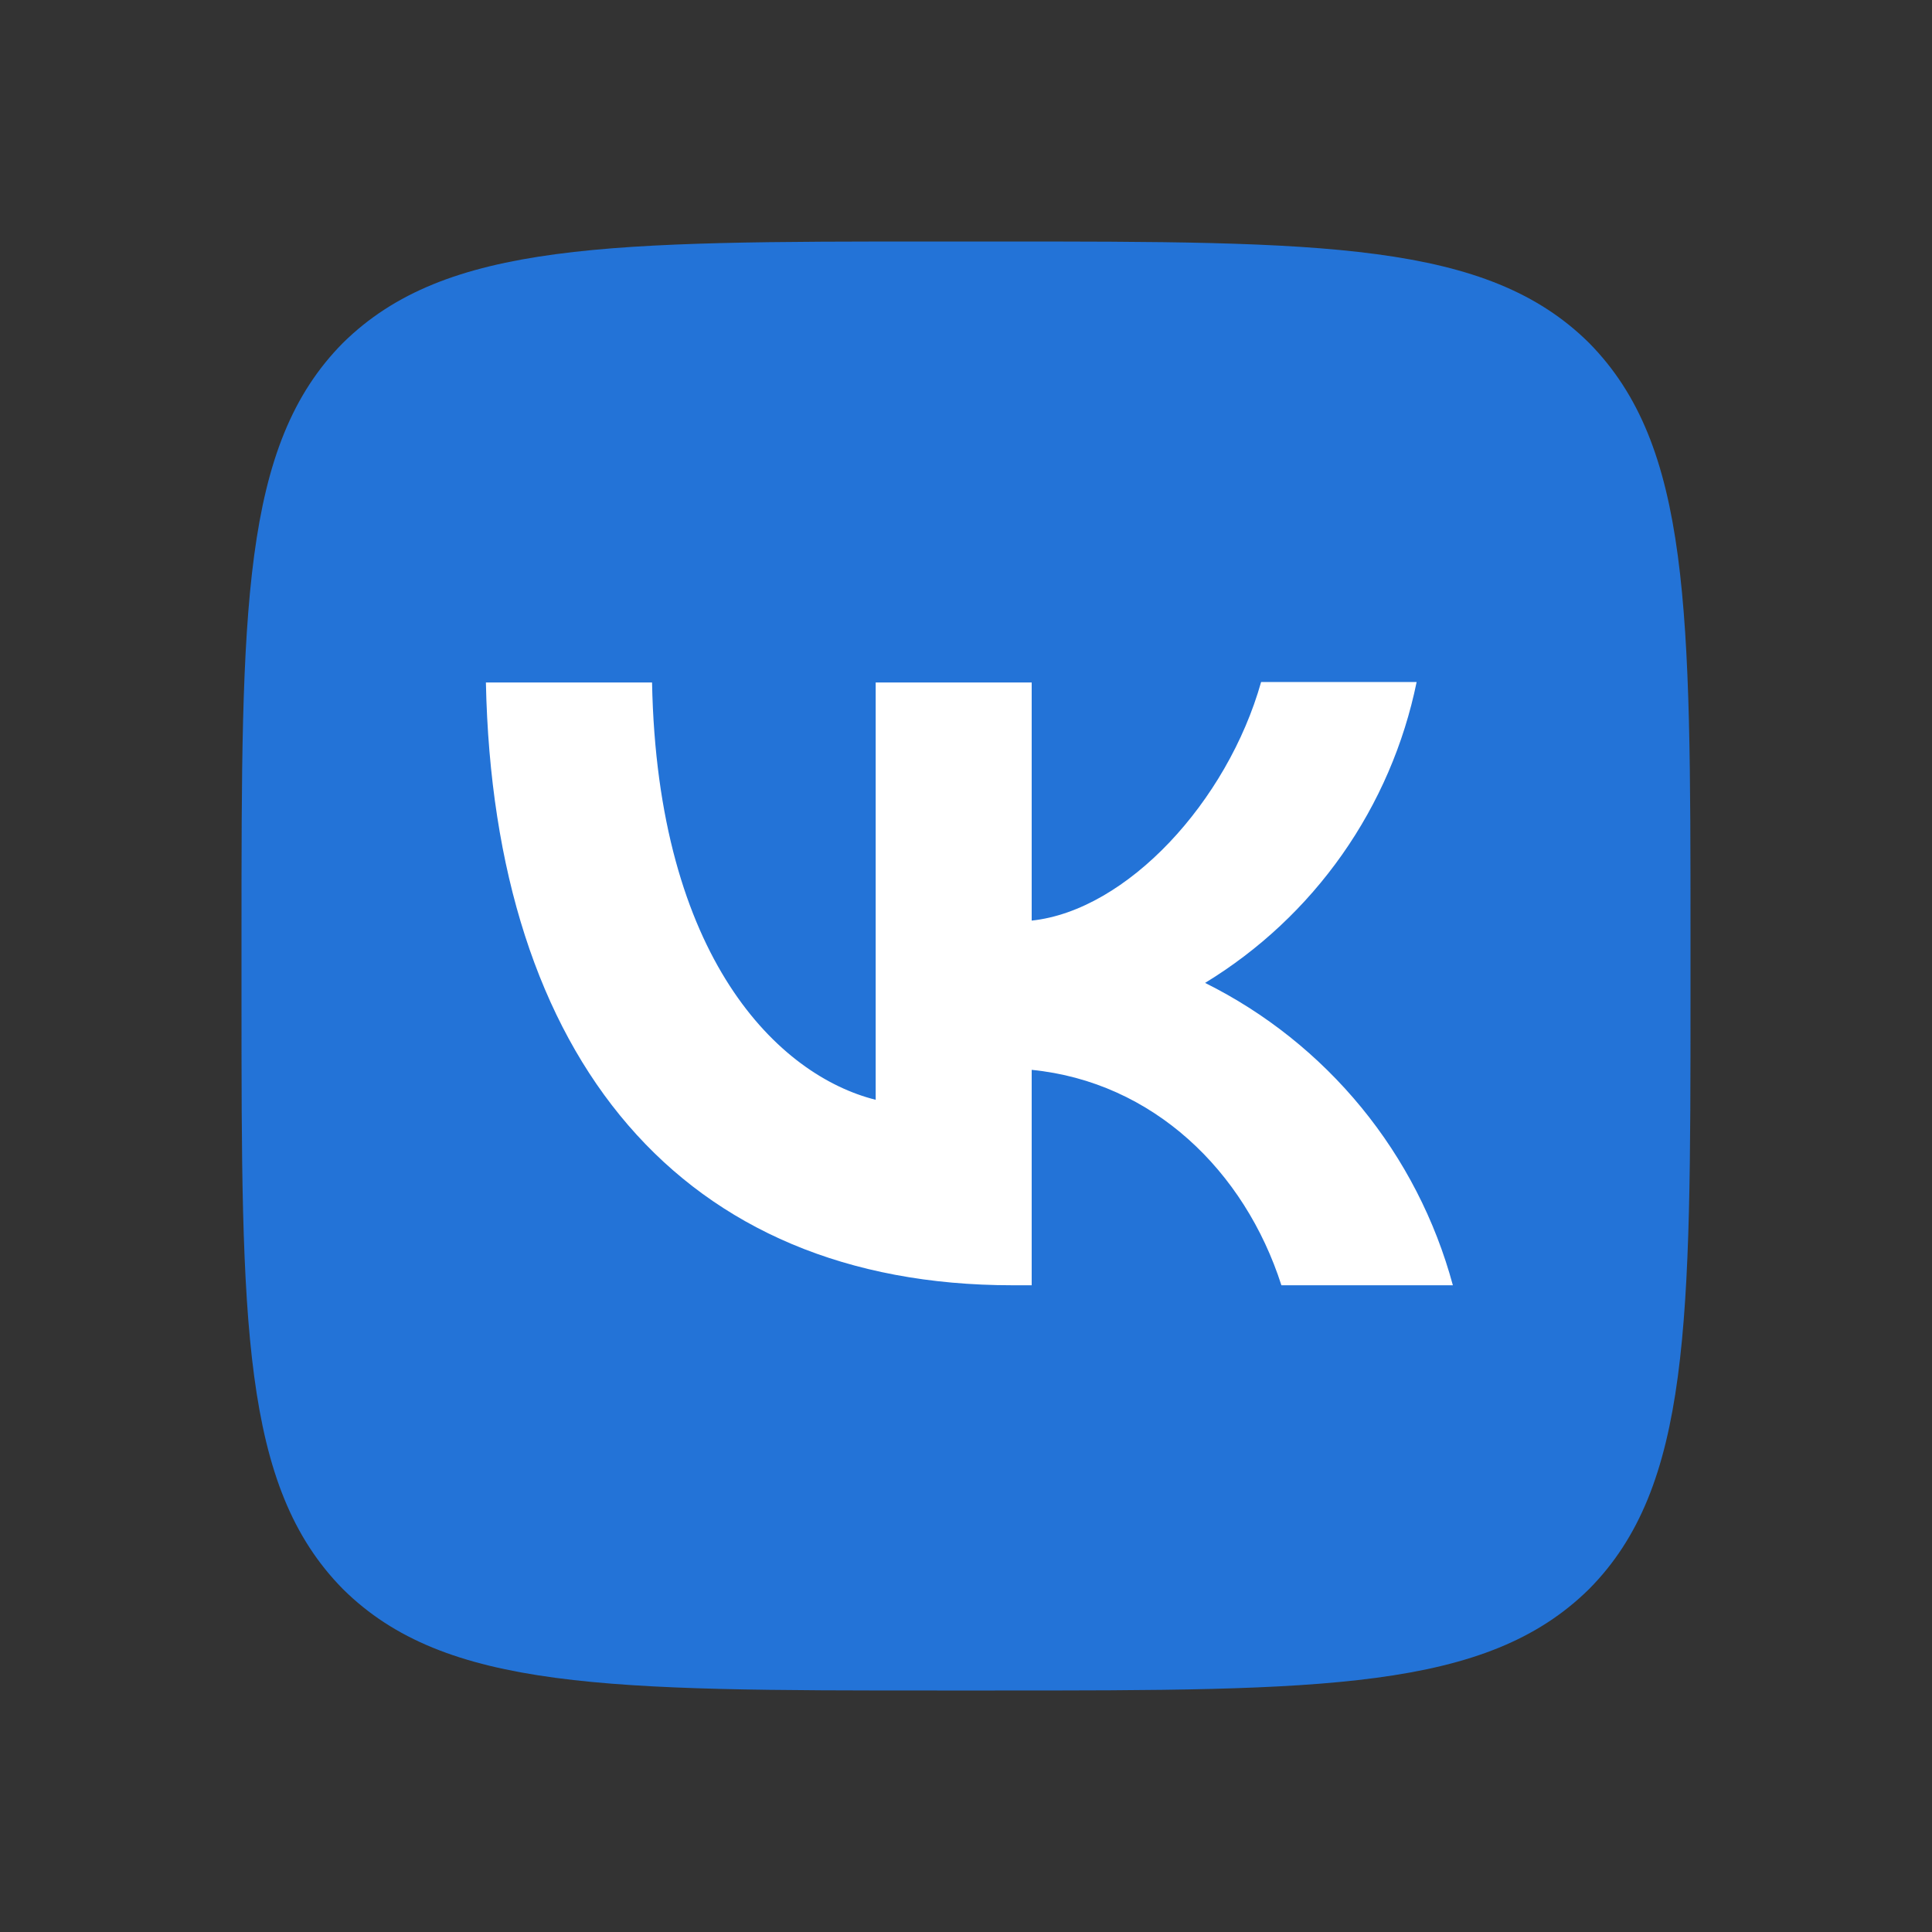 <?xml version="1.0" encoding="UTF-8"?> <svg xmlns="http://www.w3.org/2000/svg" width="60" height="60" viewBox="0 0 60 60" fill="none"><rect x="0" y="0" width="60" height="60" fill="#333333" stroke="none"/><path d="M49 29.5C49 40.27 40.27 49 29.5 49C18.73 49 10 40.27 10 29.5C10 18.73 18.73 10 29.5 10C40.27 10 49 18.73 49 29.5Z" fill="white"></path><path d="M10.65 10.65C7.5 13.83 7.5 18.915 7.5 29.1V30.9C7.5 41.07 7.5 46.155 10.65 49.35C13.83 52.5 18.915 52.5 29.1 52.5H30.9C41.07 52.5 46.155 52.5 49.35 49.35C52.5 46.17 52.5 41.085 52.5 30.9V29.1C52.5 18.93 52.5 13.845 49.35 10.65C46.17 7.5 41.085 7.5 30.9 7.5H29.1C18.93 7.5 13.845 7.5 10.65 10.65ZM15.09 21.195H20.25C20.415 29.775 24.195 33.405 27.195 34.155V21.195H32.04V28.59C34.995 28.275 38.115 24.9 39.165 21.18H43.995C43.601 23.105 42.814 24.929 41.684 26.537C40.553 28.145 39.103 29.503 37.425 30.525C39.299 31.457 40.953 32.776 42.28 34.395C43.606 36.013 44.574 37.895 45.12 39.915H39.795C38.655 36.36 35.805 33.6 32.04 33.225V39.915H31.44C21.18 39.915 15.33 32.895 15.09 21.195Z" fill="#2373D7"></path></svg> 